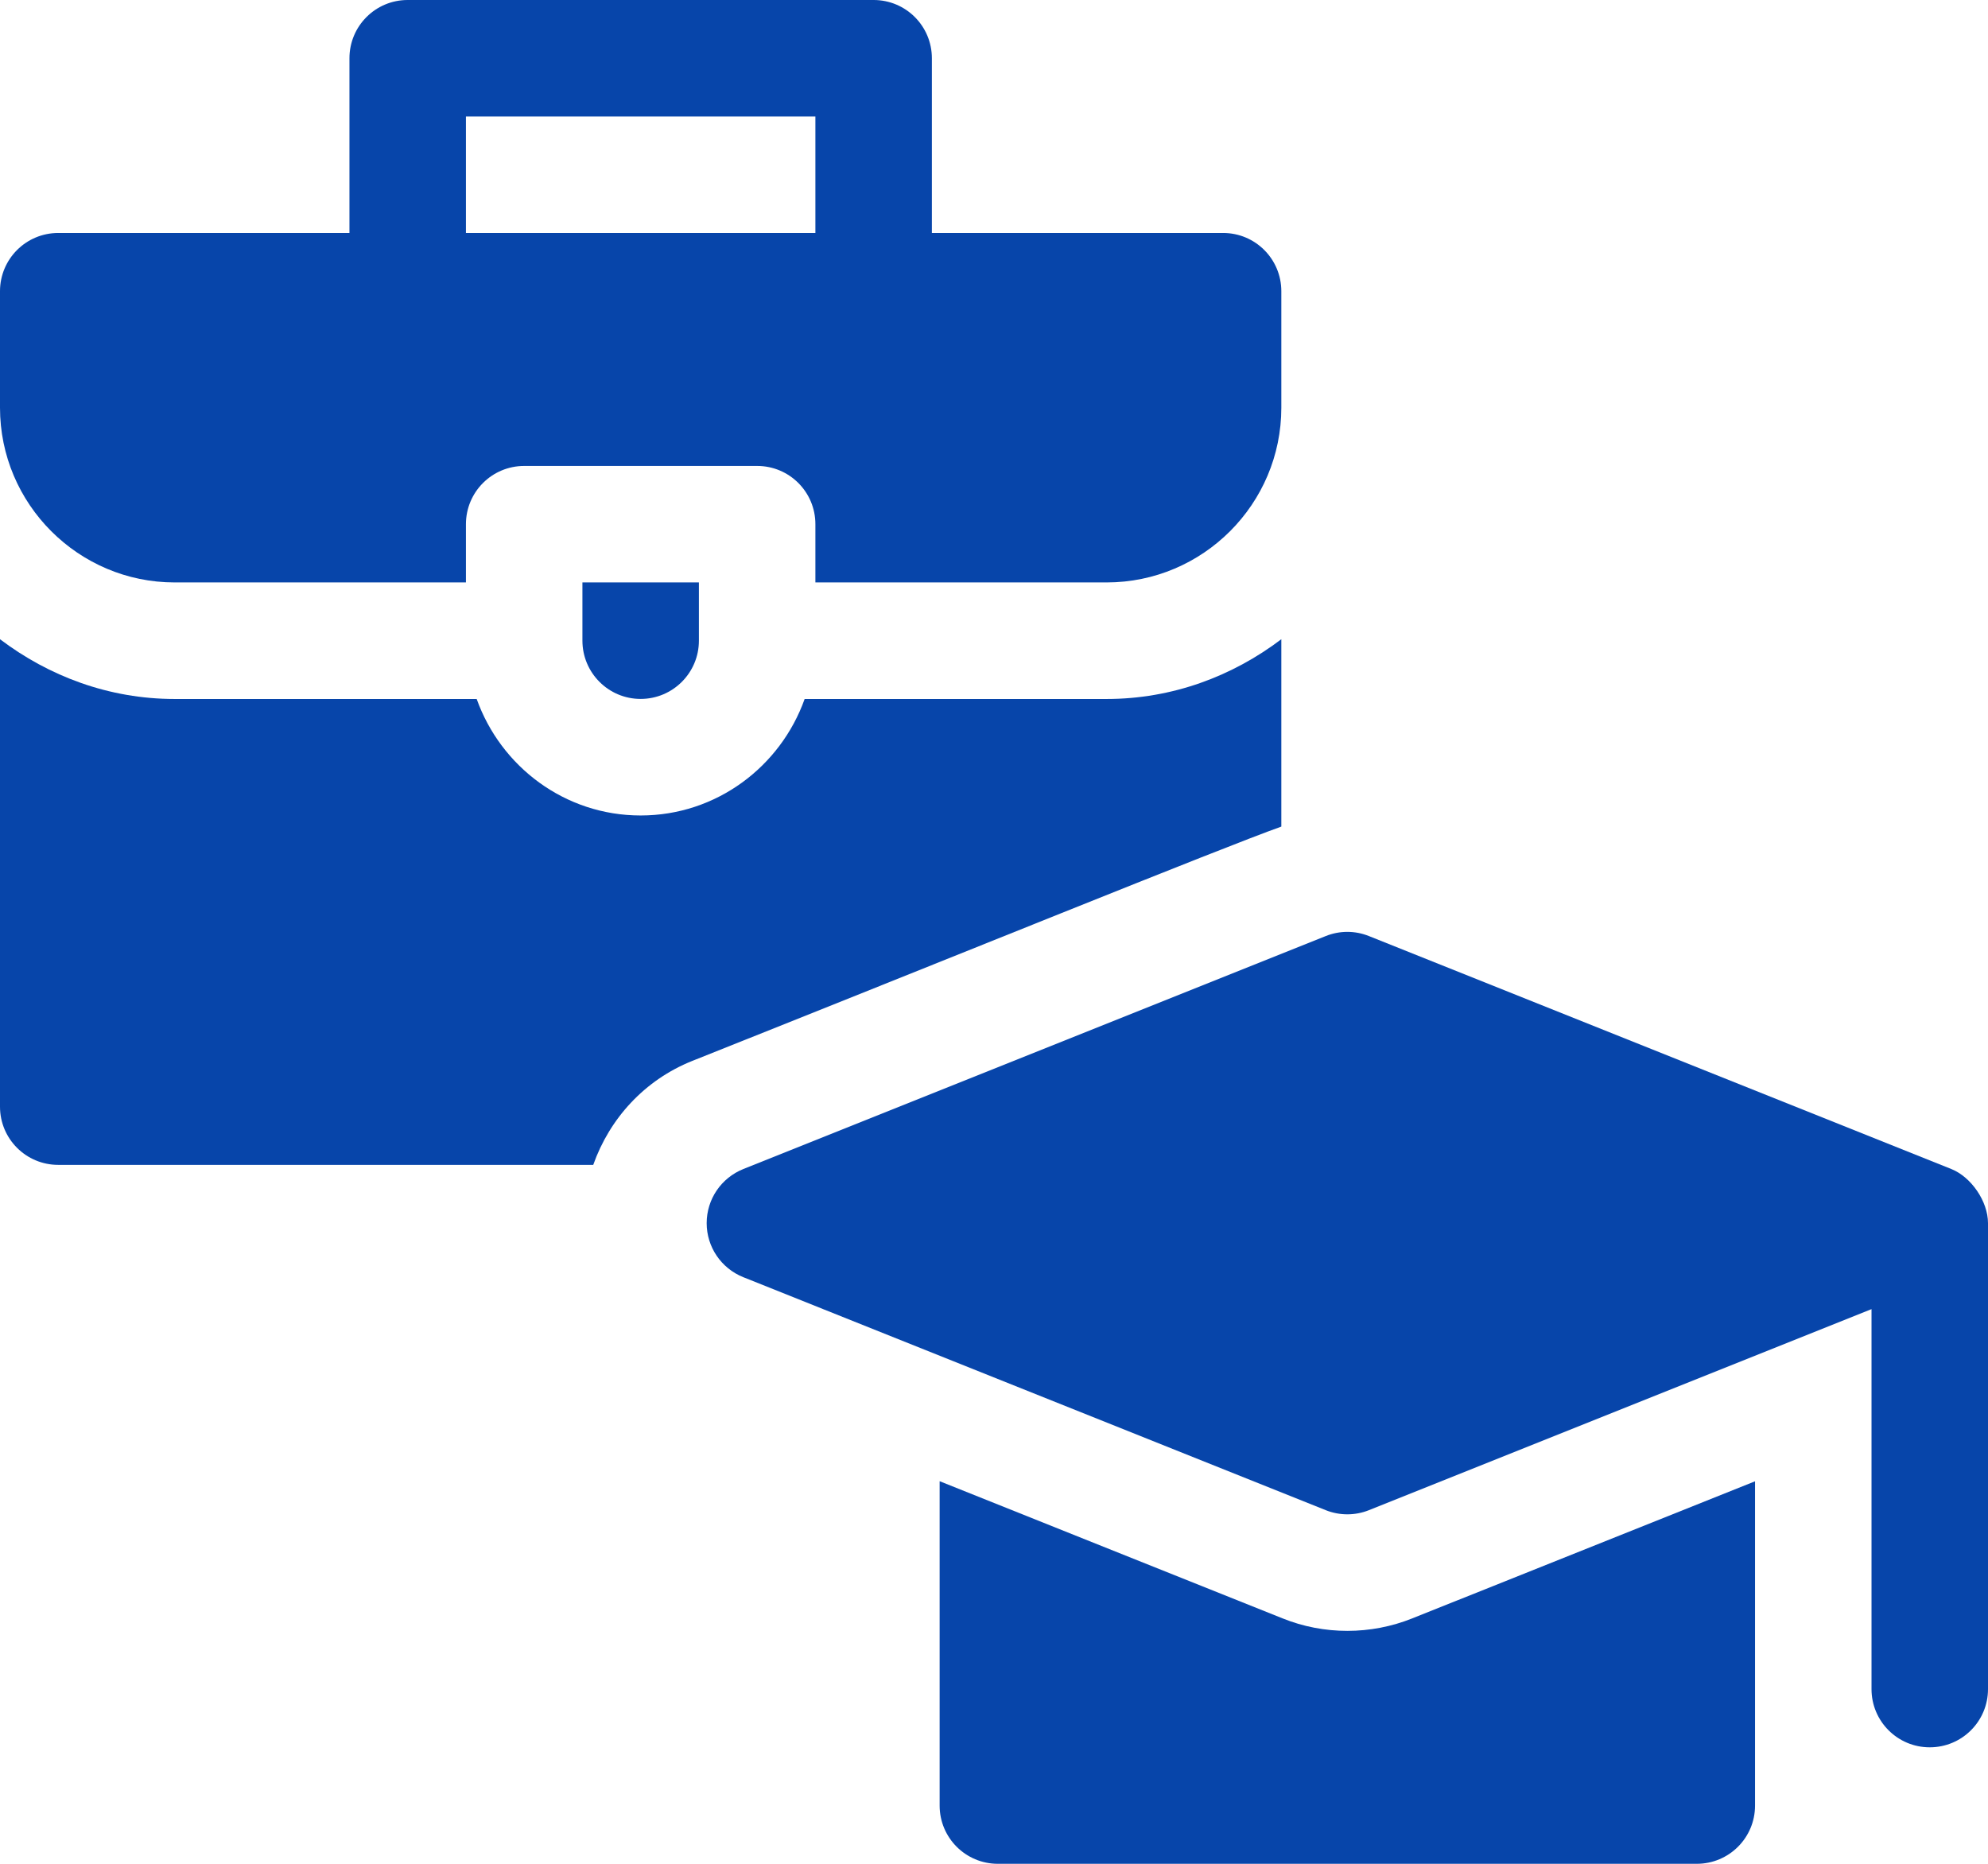 <svg width="32" height="30" viewBox="0 0 32 30" fill="none" xmlns="http://www.w3.org/2000/svg">
<path d="M31.41 18.817L22.035 15.067C21.812 14.977 21.563 14.977 21.34 15.067L11.965 18.817C11.608 18.96 11.375 19.304 11.375 19.688C11.375 20.071 11.608 20.415 11.965 20.558L21.34 24.308C21.563 24.397 21.812 24.397 22.035 24.308L30.125 21.072V27.188C30.125 27.706 30.544 28.125 31.062 28.125C31.581 28.125 32 27.706 32 27.188V19.688C32 19.334 31.726 18.943 31.41 18.817ZM2.812 9.375H7.5V8.438C7.5 7.919 7.919 7.5 8.438 7.5H12.188C12.706 7.5 13.125 7.919 13.125 8.438V9.375H17.812C19.363 9.375 20.625 8.113 20.625 6.562V4.688C20.625 4.169 20.206 3.75 19.688 3.75H15V0.938C15 0.419 14.581 0 14.062 0H6.562C6.044 0 5.625 0.419 5.625 0.938V3.75H0.938C0.419 3.75 0 4.169 0 4.688V6.562C0 8.113 1.262 9.375 2.812 9.375ZM7.5 1.875H13.125V3.75H7.5V1.875ZM10.312 11.25C10.83 11.25 11.25 10.83 11.25 10.312V9.375H9.375V10.312C9.375 10.83 9.795 11.25 10.312 11.25Z" fill="#0745AA"/>
<path d="M0.938 18.75H9.549C9.813 18.004 10.374 17.385 11.142 17.077C15.311 15.418 19.666 13.646 20.625 13.305V10.289C19.839 10.884 18.872 11.251 17.812 11.251H12.952C12.564 12.339 11.533 13.126 10.312 13.126C9.092 13.126 8.061 12.339 7.673 11.251H2.812C1.753 11.251 0.786 10.884 0 10.289V17.813C0 18.331 0.419 18.75 0.938 18.75ZM27.312 30C27.831 30 28.25 29.581 28.25 29.063V23.843L22.732 26.05C22.068 26.316 21.313 26.32 20.641 26.048L15.125 23.842V29.063C15.125 29.581 15.544 30 16.062 30H27.312Z" fill="#0745AA"/>
</svg>
